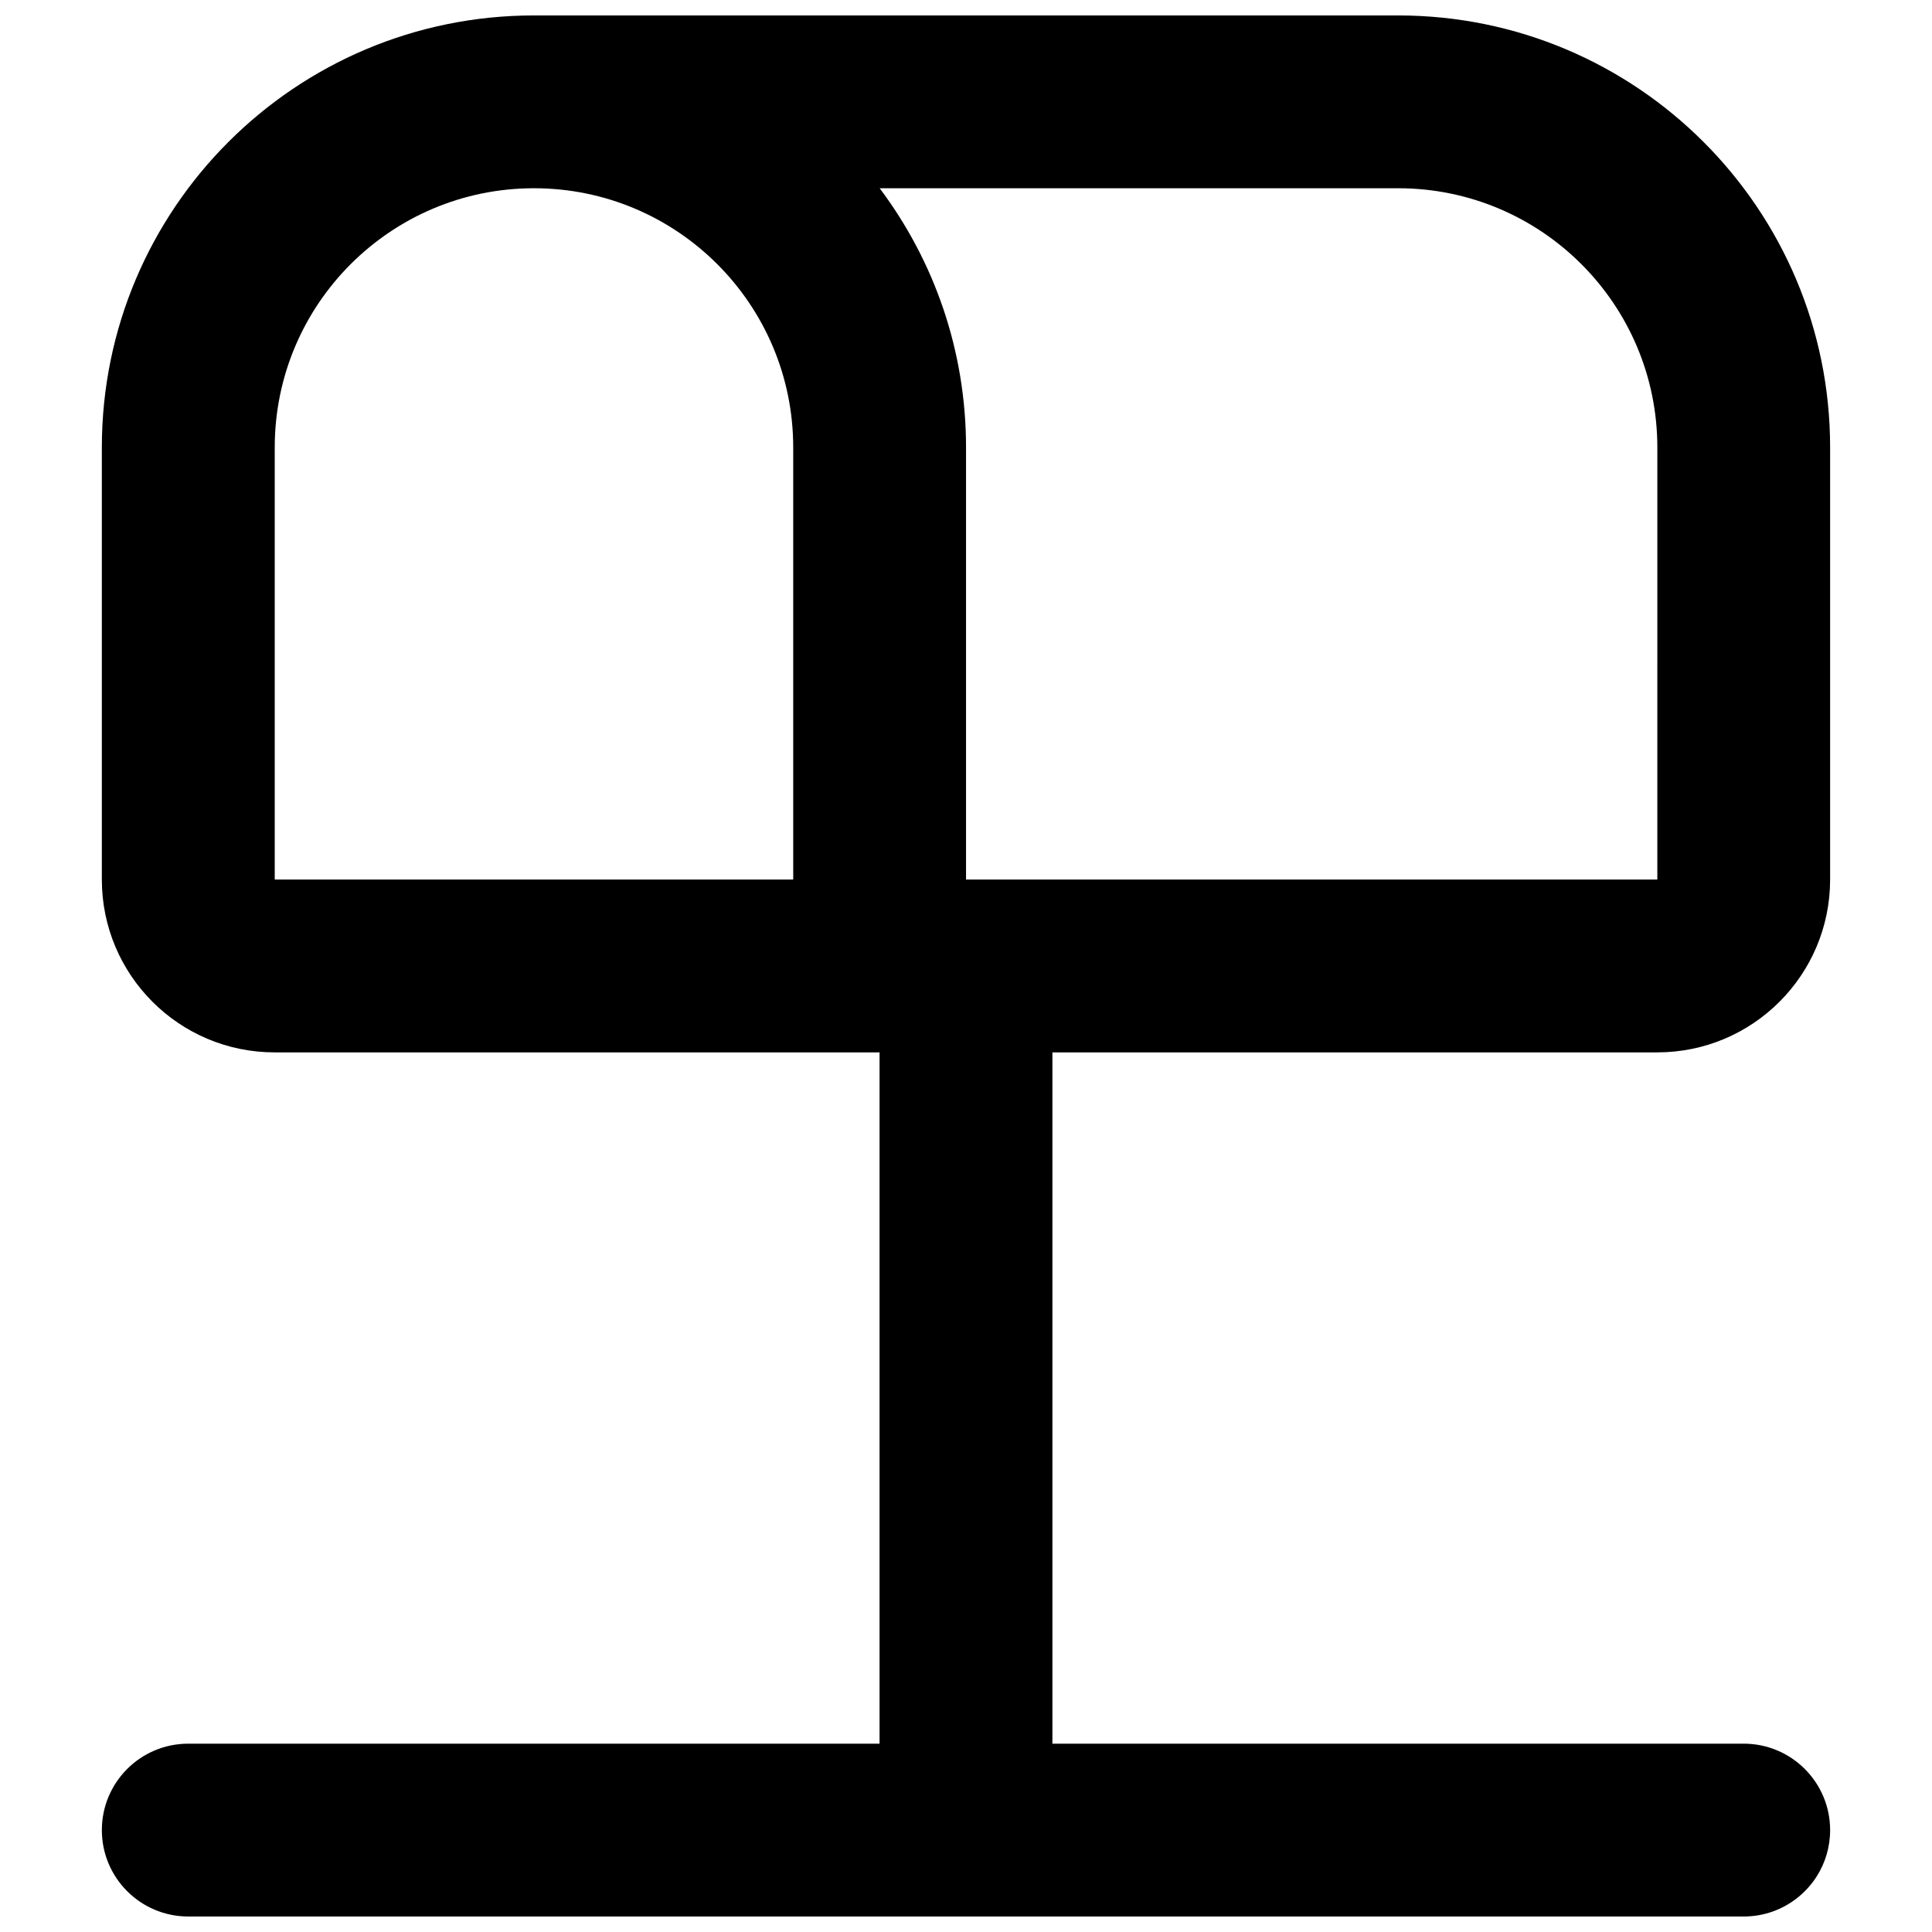 <?xml version="1.0" encoding="UTF-8"?>
<!-- Uploaded to: ICON Repo, www.svgrepo.com, Generator: ICON Repo Mixer Tools -->
<svg width="800px" height="800px" version="1.1" viewBox="144 144 512 512" xmlns="http://www.w3.org/2000/svg">
 <defs>
  <clipPath id="a">
   <path d="m170 148.09h460v503.81h-460z"/>
  </clipPath>
 </defs>
 <g clip-path="url(#a)">
  <path d="m285.5 148.09h229c63.234 0 114.5 51.262 114.5 114.5v114.5c0 25.297-20.508 45.801-45.801 45.801h-160.3v183.2h183.2c12.645 0 22.902 10.254 22.902 22.902 0 4.531-1.309 8.754-3.578 12.309-1.363 2.133-3.074 4.023-5.047 5.598-3.91 3.125-8.875 4.992-14.277 4.992h-412.21c-12.648 0-22.898-10.254-22.898-22.898 0-12.648 10.25-22.902 22.898-22.902h183.2v-183.2h-160.3c-25.297 0-45.801-20.504-45.801-45.801v-114.5c0-63.242 51.266-114.5 114.5-114.5zm297.71 229h-183.2v-114.5c0-25.777-8.512-49.566-22.891-68.703h137.39c37.941 0 68.703 30.758 68.703 68.703zm-229 0v-114.5c0-37.945-30.762-68.703-68.703-68.703s-68.699 30.758-68.699 68.703v114.5z" fill-rule="evenodd"/>
 </g>
</svg>